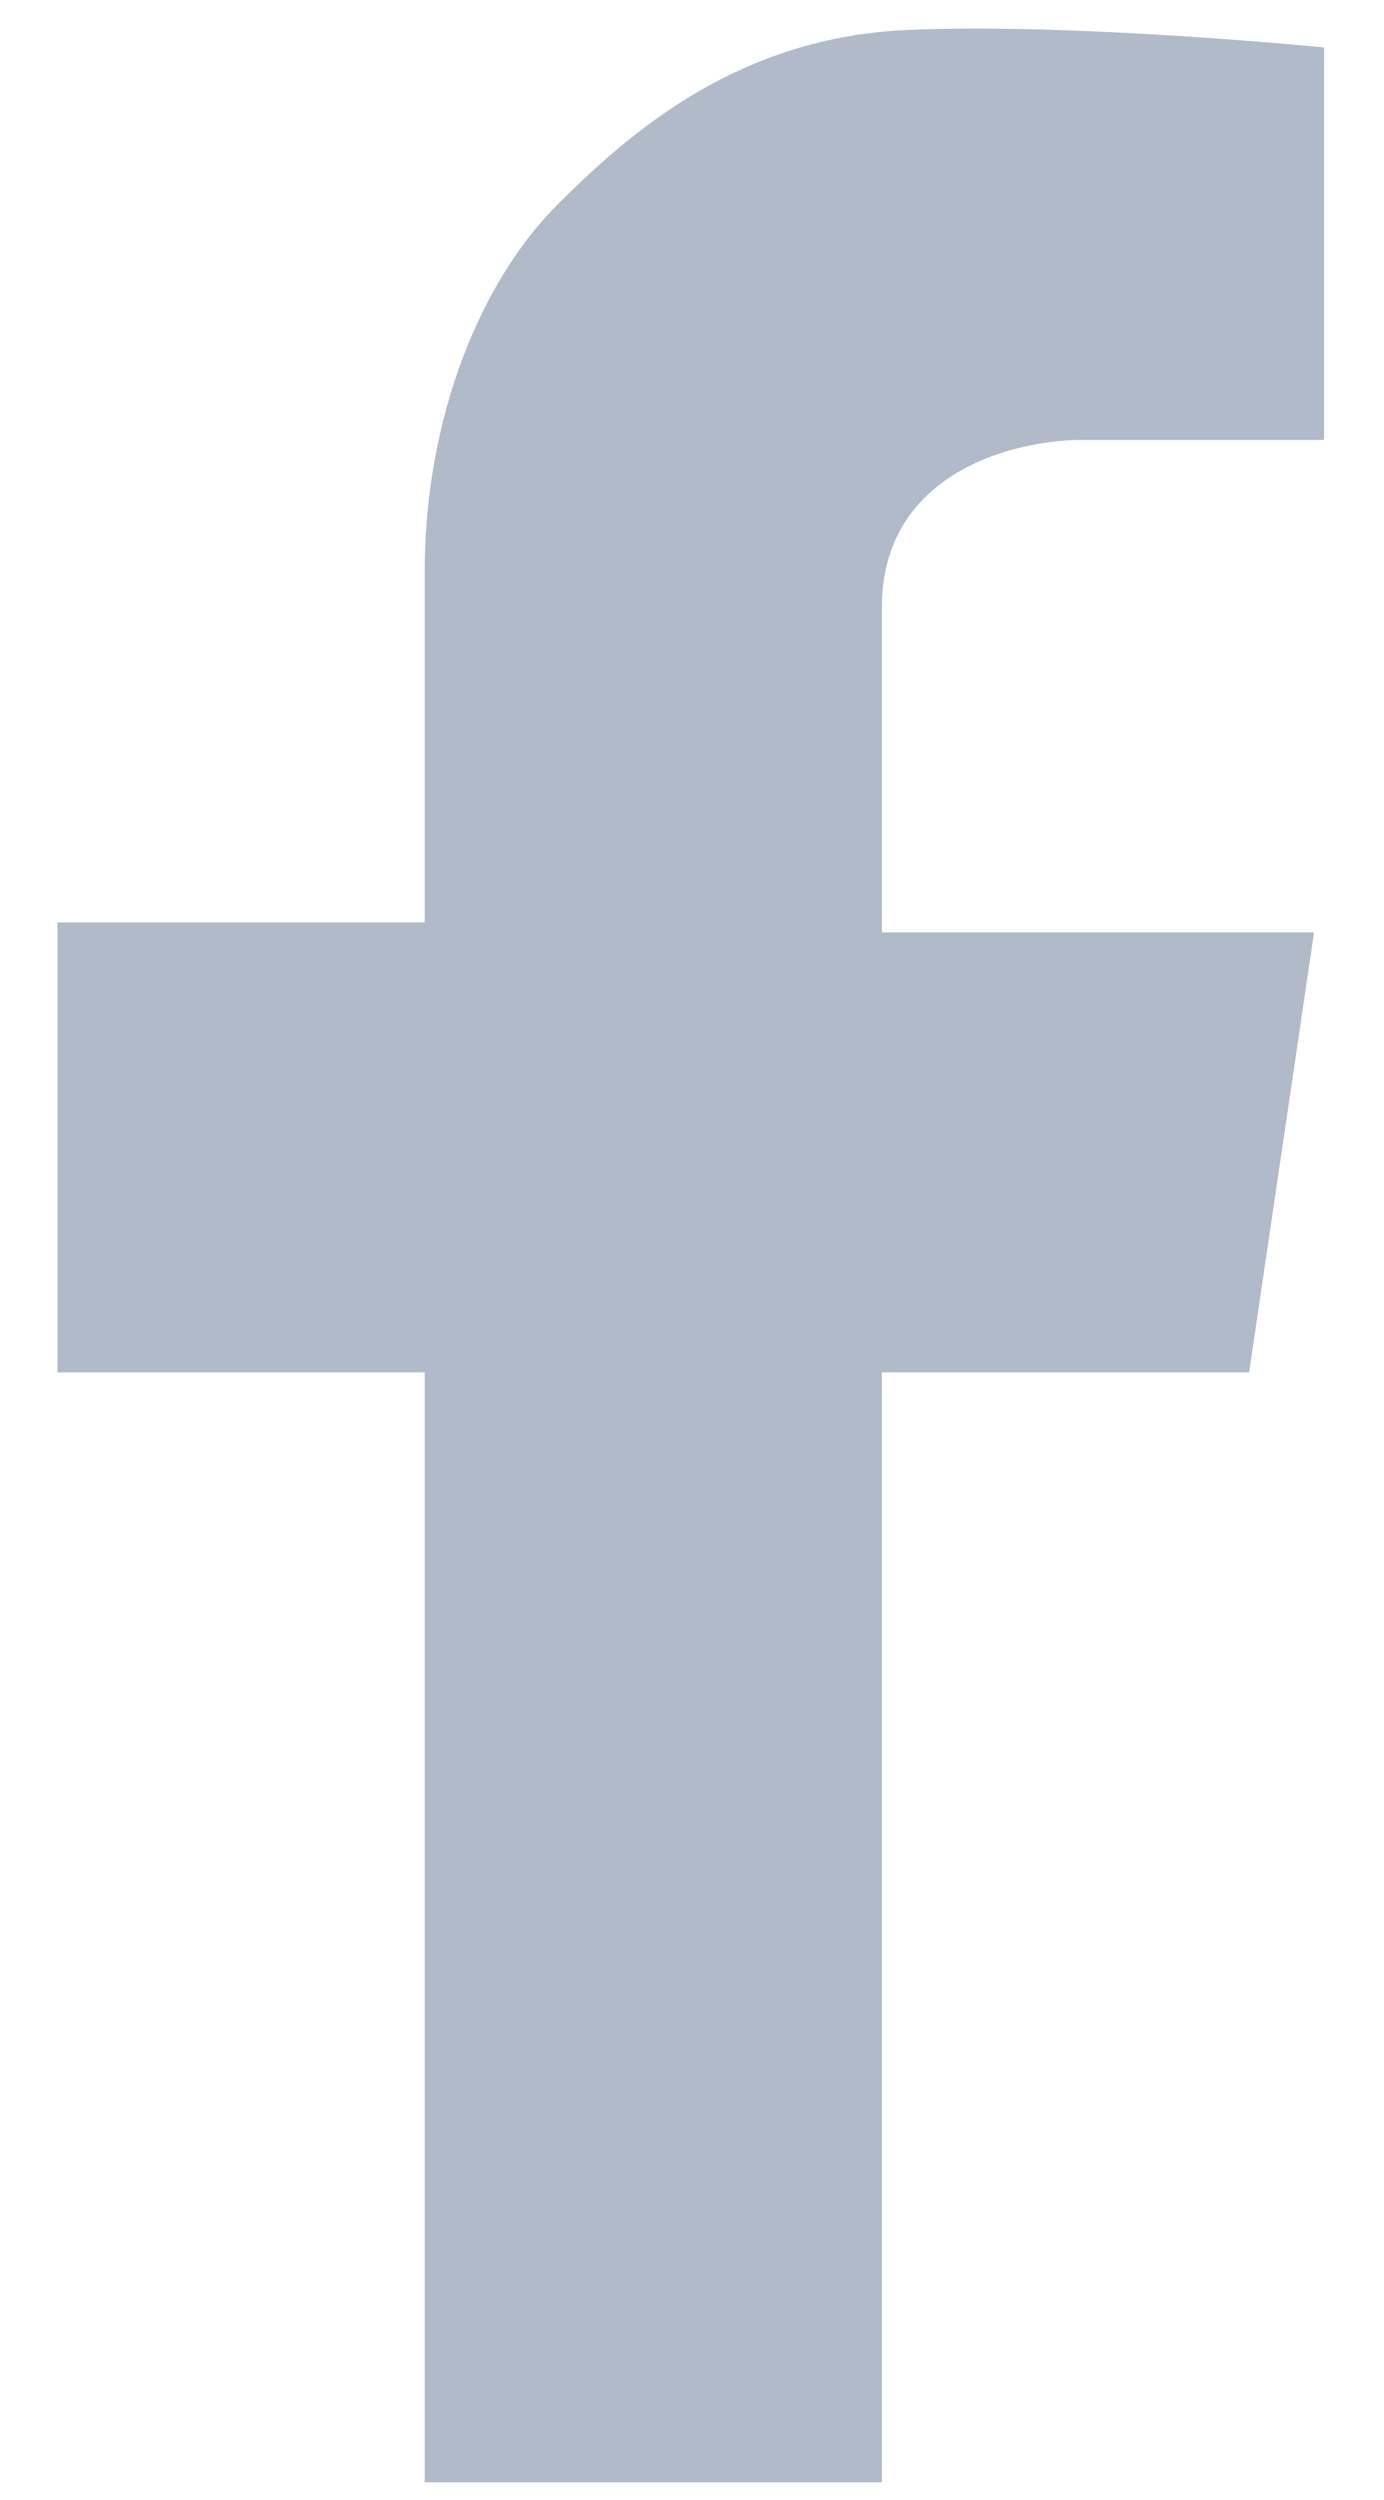 <?xml version="1.0" encoding="utf-8"?>
<!-- Generator: Adobe Illustrator 20.1.0, SVG Export Plug-In . SVG Version: 6.00 Build 0)  -->
<svg version="1.1" id="Layer_1" xmlns="http://www.w3.org/2000/svg" xmlns:xlink="http://www.w3.org/1999/xlink" x="0px" y="0px"
	 viewBox="0 0 55.4 100" style="enable-background:new 0 0 55.4 100;" xml:space="preserve">
<style type="text/css">
	.st0{fill:#B0BAC8;}
</style>
<g>
	<path class="st0" d="M53,1.9v15.7h-9.7c-2.7,0-8,1.3-8,6.7v13h17.3L50,54.9H35.3v44.4H17V54.9H2.3v-18H17v-14
		c0-6.3,2.3-11.7,5.3-14.7c3-3,7.3-6.7,14-7C43,0.9,53,1.9,53,1.9"/>
</g>
</svg>

